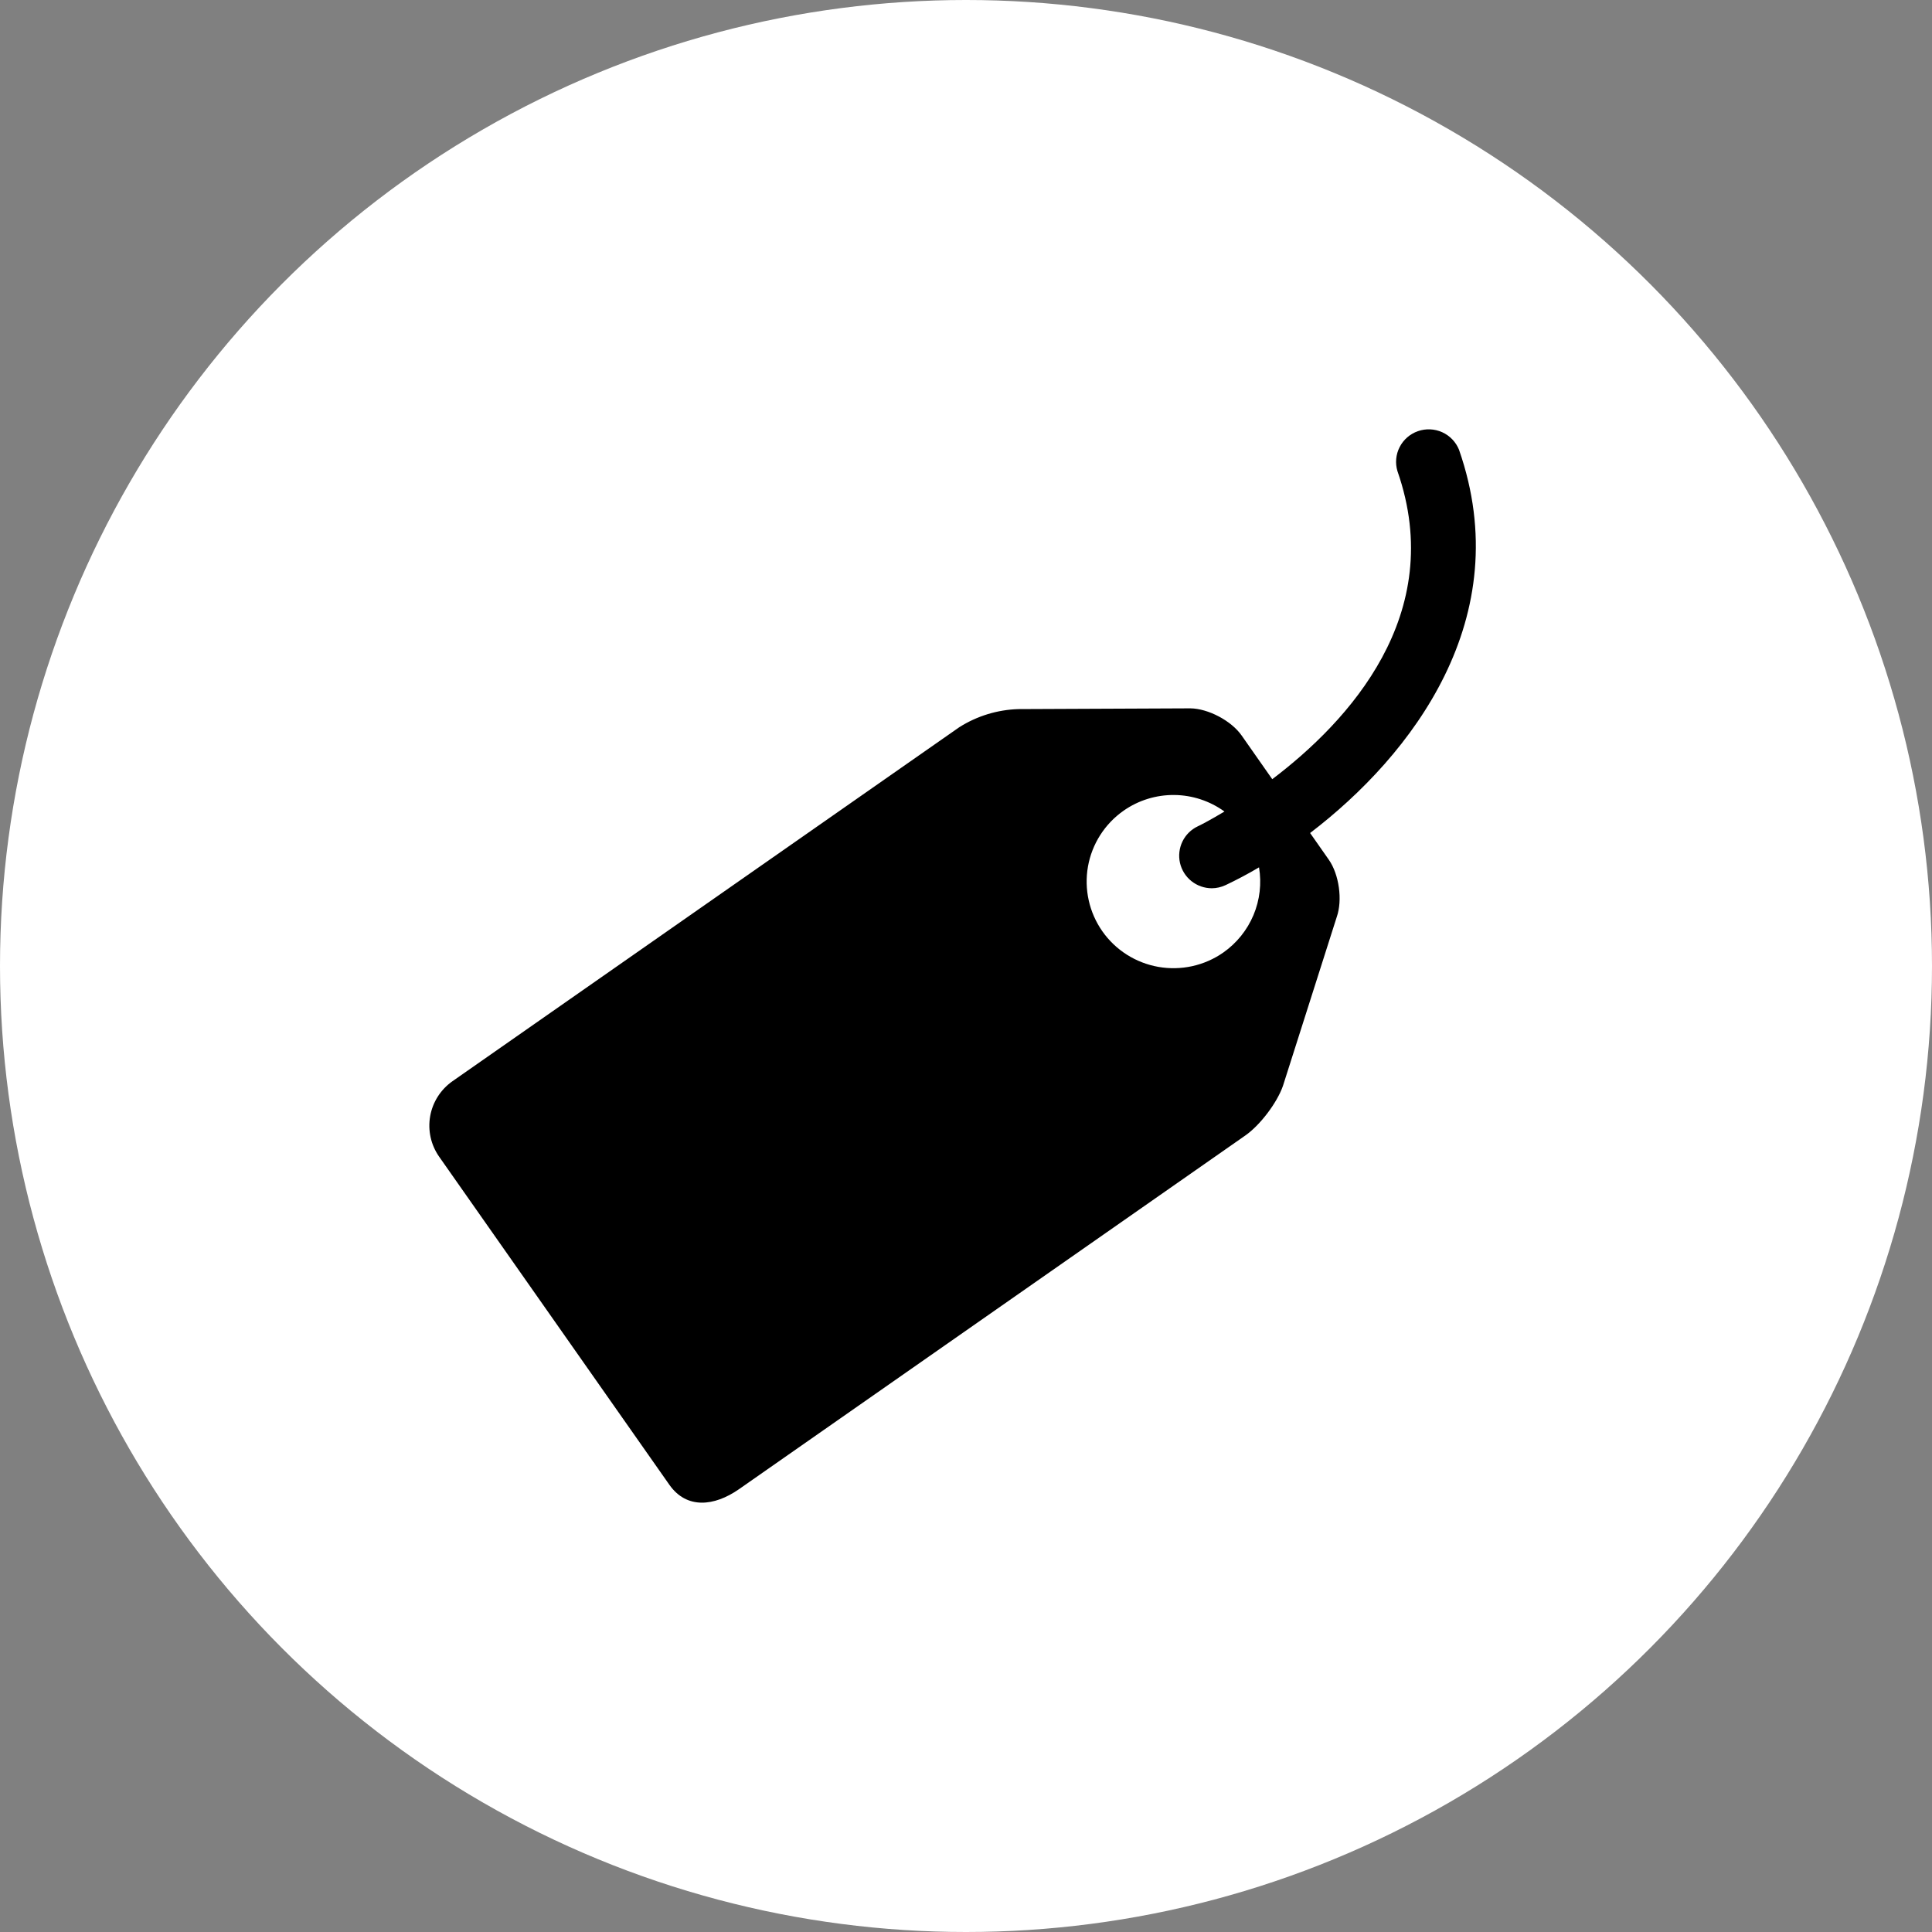 <svg width="72" height="72" viewBox="0 0 72 72" fill="none" xmlns="http://www.w3.org/2000/svg">
<rect x="0" y="0" width="72" height="72" fill="#808080" stroke="none"/>
<circle cx="36" cy="36" r="36" fill="white"/>
<path d="M54.373 16.76C54.256 16.471 54.032 16.237 53.747 16.108C53.462 15.979 53.138 15.965 52.843 16.068C52.547 16.171 52.303 16.383 52.161 16.661C52.018 16.939 51.989 17.26 52.079 17.559C53.947 22.906 50.239 26.899 47.413 29.038L46.271 27.408C45.887 26.861 45.029 26.406 44.361 26.398L37.952 26.426C37.169 26.45 36.407 26.684 35.747 27.103L16.862 40.294C16.423 40.602 16.124 41.071 16.031 41.598C15.938 42.125 16.058 42.667 16.365 43.106L24.948 55.337C25.591 56.248 26.618 56.138 27.535 55.501L46.42 42.309C46.963 41.926 47.59 41.101 47.811 40.47L49.817 34.172C50.038 33.544 49.904 32.584 49.52 32.038L48.824 31.044C52.62 28.147 56.56 23.026 54.373 16.76ZM45.586 35.5C45.238 35.743 44.845 35.914 44.431 36.006C44.016 36.097 43.587 36.106 43.169 36.033C42.751 35.959 42.351 35.804 41.993 35.577C41.635 35.349 41.326 35.054 41.082 34.707C40.59 34.005 40.397 33.138 40.545 32.294C40.694 31.451 41.173 30.701 41.877 30.209C42.428 29.824 43.086 29.621 43.76 29.627C44.433 29.633 45.087 29.849 45.632 30.243C45.085 30.572 44.709 30.764 44.639 30.794C44.389 30.912 44.188 31.111 44.067 31.359C43.947 31.606 43.914 31.887 43.974 32.155C44.035 32.424 44.185 32.664 44.4 32.836C44.616 33.008 44.883 33.102 45.159 33.103C45.332 33.103 45.509 33.063 45.676 32.985C46.066 32.8 46.484 32.582 46.92 32.324C47.021 32.925 46.949 33.542 46.713 34.104C46.476 34.666 46.086 35.15 45.586 35.5Z" fill="black"/>
</svg>
